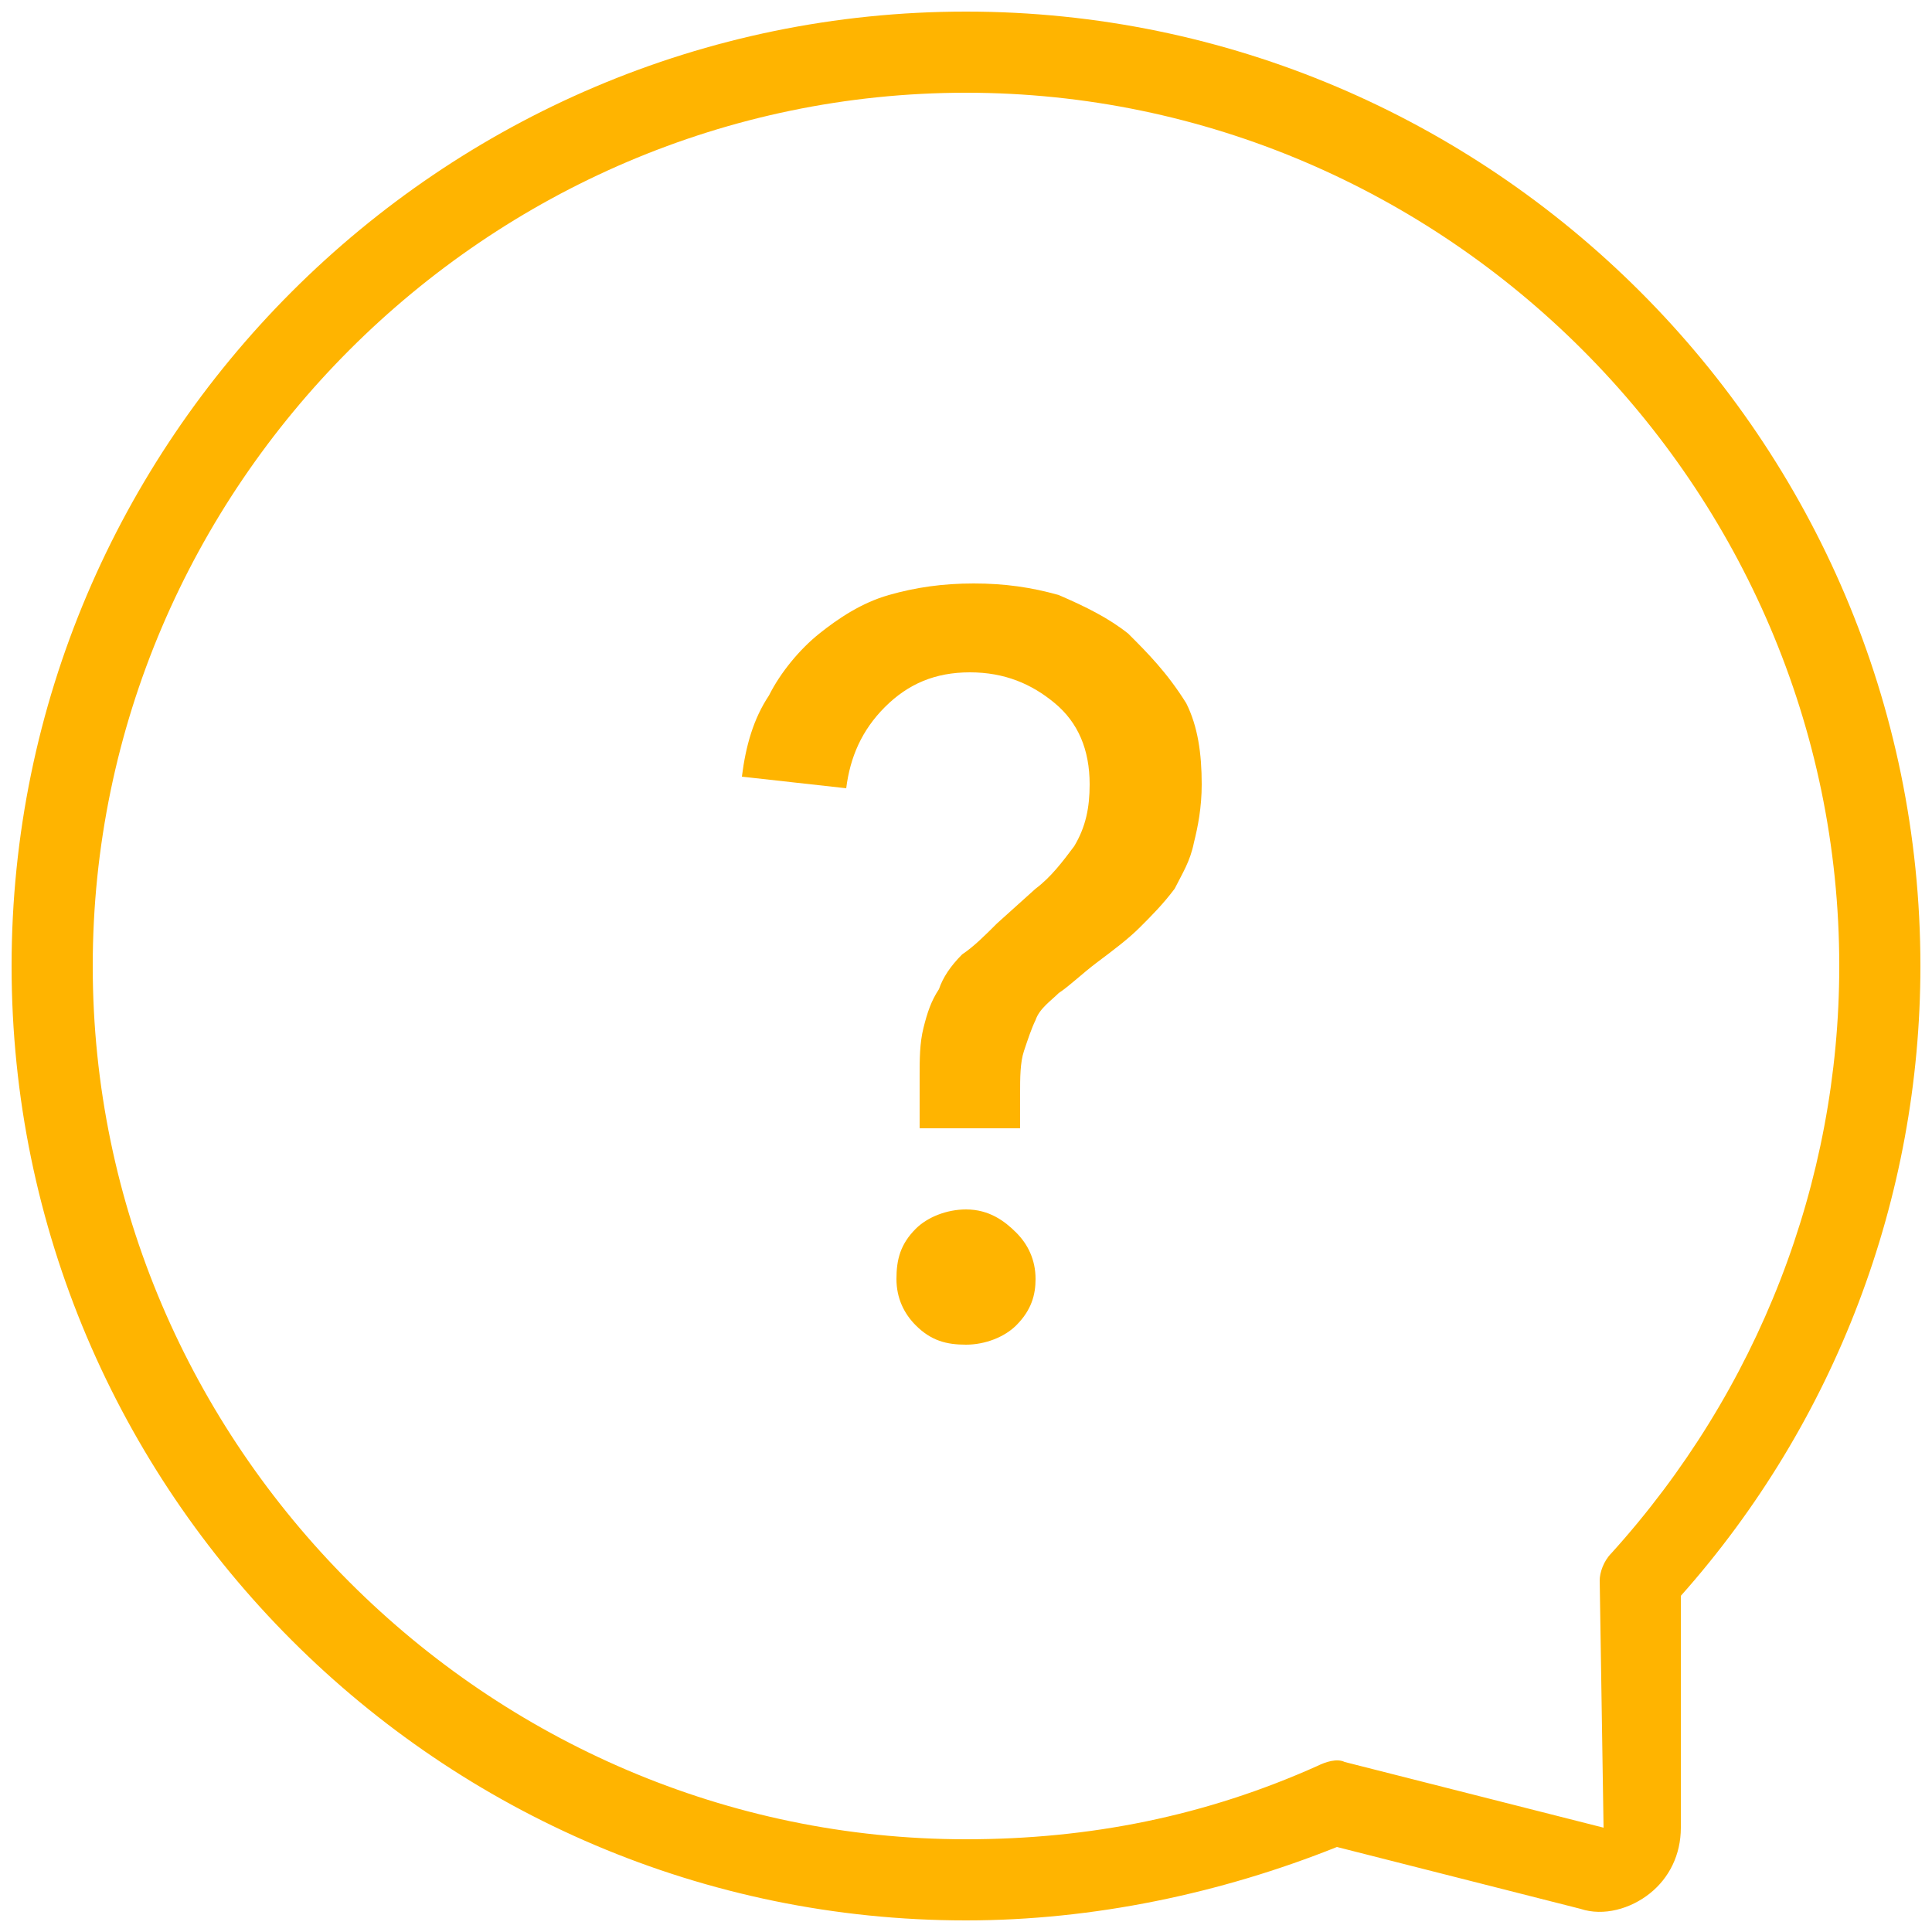 <?xml version="1.0" encoding="utf-8"?>
<!-- Generator: Adobe Illustrator 28.4.1, SVG Export Plug-In . SVG Version: 6.00 Build 0)  -->
<svg version="1.0" id="Layer_1" xmlns="http://www.w3.org/2000/svg" xmlns:xlink="http://www.w3.org/1999/xlink" x="0px" y="0px"
	 viewBox="0 0 50 50" style="enable-background:new 0 0 50 50;" xml:space="preserve">
<style type="text/css">
	.st0{fill:#ffb400;}
</style>
<g>
	<path class="st0" d="M29.2,16.4c-0.5-0.4-1.1-0.7-1.8-1c-0.7-0.2-1.4-0.3-2.2-0.3s-1.5,0.1-2.2,0.3c-0.7,0.2-1.3,0.6-1.8,1
		c-0.5,0.4-1,1-1.3,1.6c-0.4,0.6-0.6,1.3-0.7,2.1l2.7,0.3c0.1-0.8,0.4-1.5,1-2.1c0.6-0.6,1.3-0.9,2.2-0.9c0.9,0,1.6,0.3,2.2,0.8
		c0.6,0.5,0.9,1.2,0.9,2.1c0,0.6-0.1,1.1-0.4,1.6c-0.3,0.4-0.6,0.8-1,1.1l-1,0.9c-0.3,0.3-0.6,0.6-0.9,0.8c-0.3,0.3-0.5,0.6-0.6,0.9
		c-0.2,0.3-0.3,0.6-0.4,1c-0.1,0.4-0.1,0.8-0.1,1.3v1.3h2.6v-0.9c0-0.4,0-0.8,0.1-1.1c0.1-0.3,0.2-0.6,0.3-0.8
		c0.1-0.3,0.4-0.5,0.6-0.7c0.3-0.2,0.6-0.5,1-0.8c0.4-0.3,0.8-0.6,1.1-0.9c0.3-0.3,0.6-0.6,0.9-1c0.2-0.4,0.4-0.7,0.5-1.2
		c0.1-0.4,0.2-0.9,0.2-1.5c0-0.8-0.1-1.5-0.4-2.1C30.2,17.4,29.7,16.9,29.2,16.4z"/>
	<path class="st0" d="M25,31.3c-0.5,0-1,0.2-1.3,0.5c-0.4,0.4-0.5,0.8-0.5,1.3c0,0.5,0.2,0.9,0.5,1.2c0.4,0.4,0.8,0.5,1.3,0.5
		c0.5,0,1-0.2,1.3-0.5c0.4-0.4,0.5-0.8,0.5-1.2c0-0.5-0.2-0.9-0.5-1.2S25.6,31.3,25,31.3z"/>
	<path class="st0" d="M25,0.3C11.4,0.3,0.3,11.4,0.3,25c0,13.6,11.1,24.7,24.7,24.7c3.3,0,6.6-0.7,9.6-1.9l6.3,1.6
		c0.6,0.2,1.3,0,1.8-0.4c0.5-0.4,0.8-1,0.8-1.7v-6c4-4.5,6.2-10.3,6.2-16.3C49.7,11.4,38.6,0.3,25,0.3z M41.7,40.2
		c-0.2,0.2-0.3,0.5-0.3,0.7l0.1,6.4l-6.7-1.7c-0.2-0.1-0.5,0-0.7,0.1c-2.9,1.3-5.9,1.9-9.1,1.9C12.6,47.6,2.4,37.4,2.4,25
		C2.4,12.6,12.6,2.4,25,2.4S47.6,12.6,47.6,25C47.6,30.6,45.5,36,41.7,40.2z"/>
</g>
</svg>
